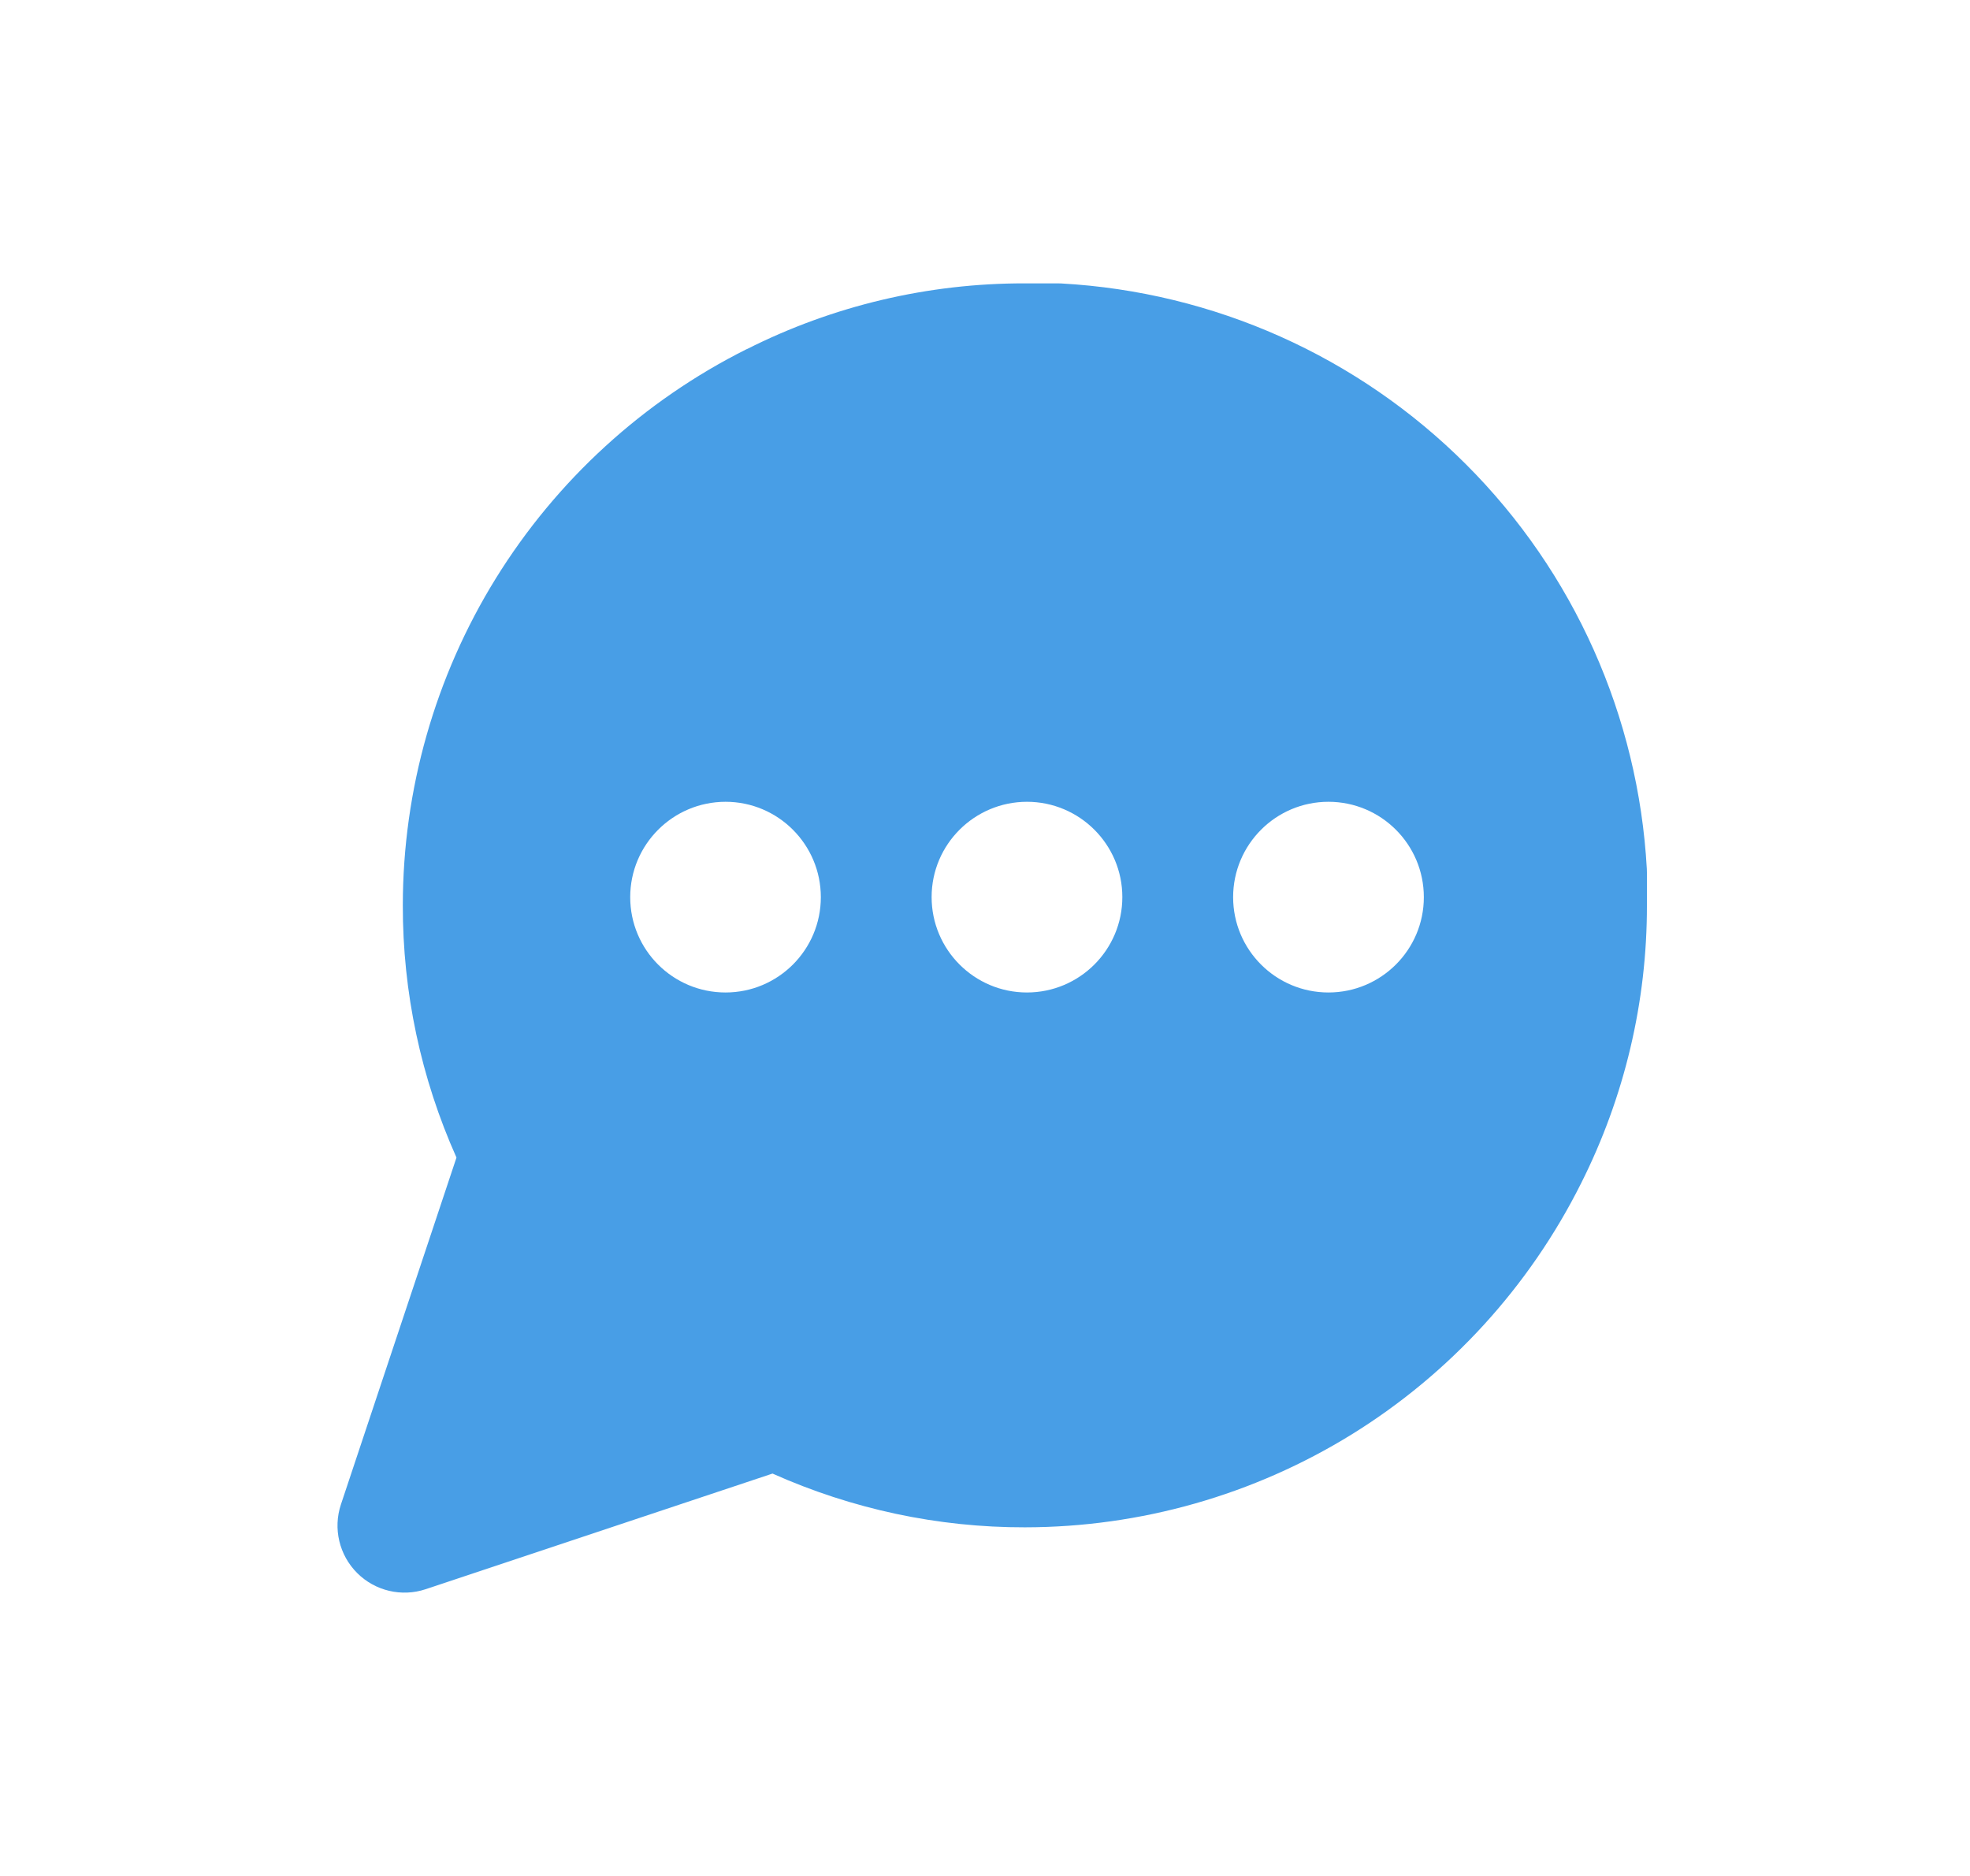 <svg width="21" height="20" viewBox="0 0 21 20" fill="none" xmlns="http://www.w3.org/2000/svg">
<path d="M11.313 3.022C12.939 3.112 14.475 3.798 15.627 4.95C16.779 6.101 17.465 7.638 17.555 9.264C17.555 9.277 17.556 9.291 17.556 9.304V9.65C17.558 10.68 17.317 11.696 16.854 12.616C16.303 13.717 15.457 14.644 14.41 15.292C13.363 15.939 12.157 16.282 10.926 16.283L10.925 16.284V16.283C9.997 16.285 9.081 16.088 8.235 15.71L4.537 16.943C4.281 17.028 3.998 16.961 3.807 16.77C3.616 16.579 3.549 16.296 3.634 16.04L4.866 12.341C4.488 11.496 4.292 10.579 4.294 9.65C4.295 8.42 4.638 7.213 5.285 6.167C5.933 5.12 6.859 4.273 7.96 3.722V3.723C8.879 3.259 9.895 3.019 10.925 3.021H11.273C11.286 3.021 11.3 3.021 11.313 3.022ZM7.734 8.548C7.172 8.549 6.718 9.004 6.718 9.565C6.718 10.126 7.172 10.581 7.734 10.581C8.295 10.581 8.75 10.126 8.75 9.565C8.75 9.004 8.295 8.548 7.734 8.548ZM10.947 8.548C10.386 8.549 9.931 9.003 9.931 9.564C9.931 10.125 10.386 10.581 10.947 10.581C11.509 10.581 11.964 10.125 11.964 9.564C11.964 9.003 11.508 8.548 10.947 8.548ZM14.161 8.548C13.6 8.548 13.145 9.004 13.145 9.565C13.145 10.126 13.6 10.581 14.161 10.581C14.722 10.581 15.178 10.126 15.178 9.565C15.178 9.004 14.723 8.548 14.161 8.548Z" fill="#489EE6"/>
</svg>
